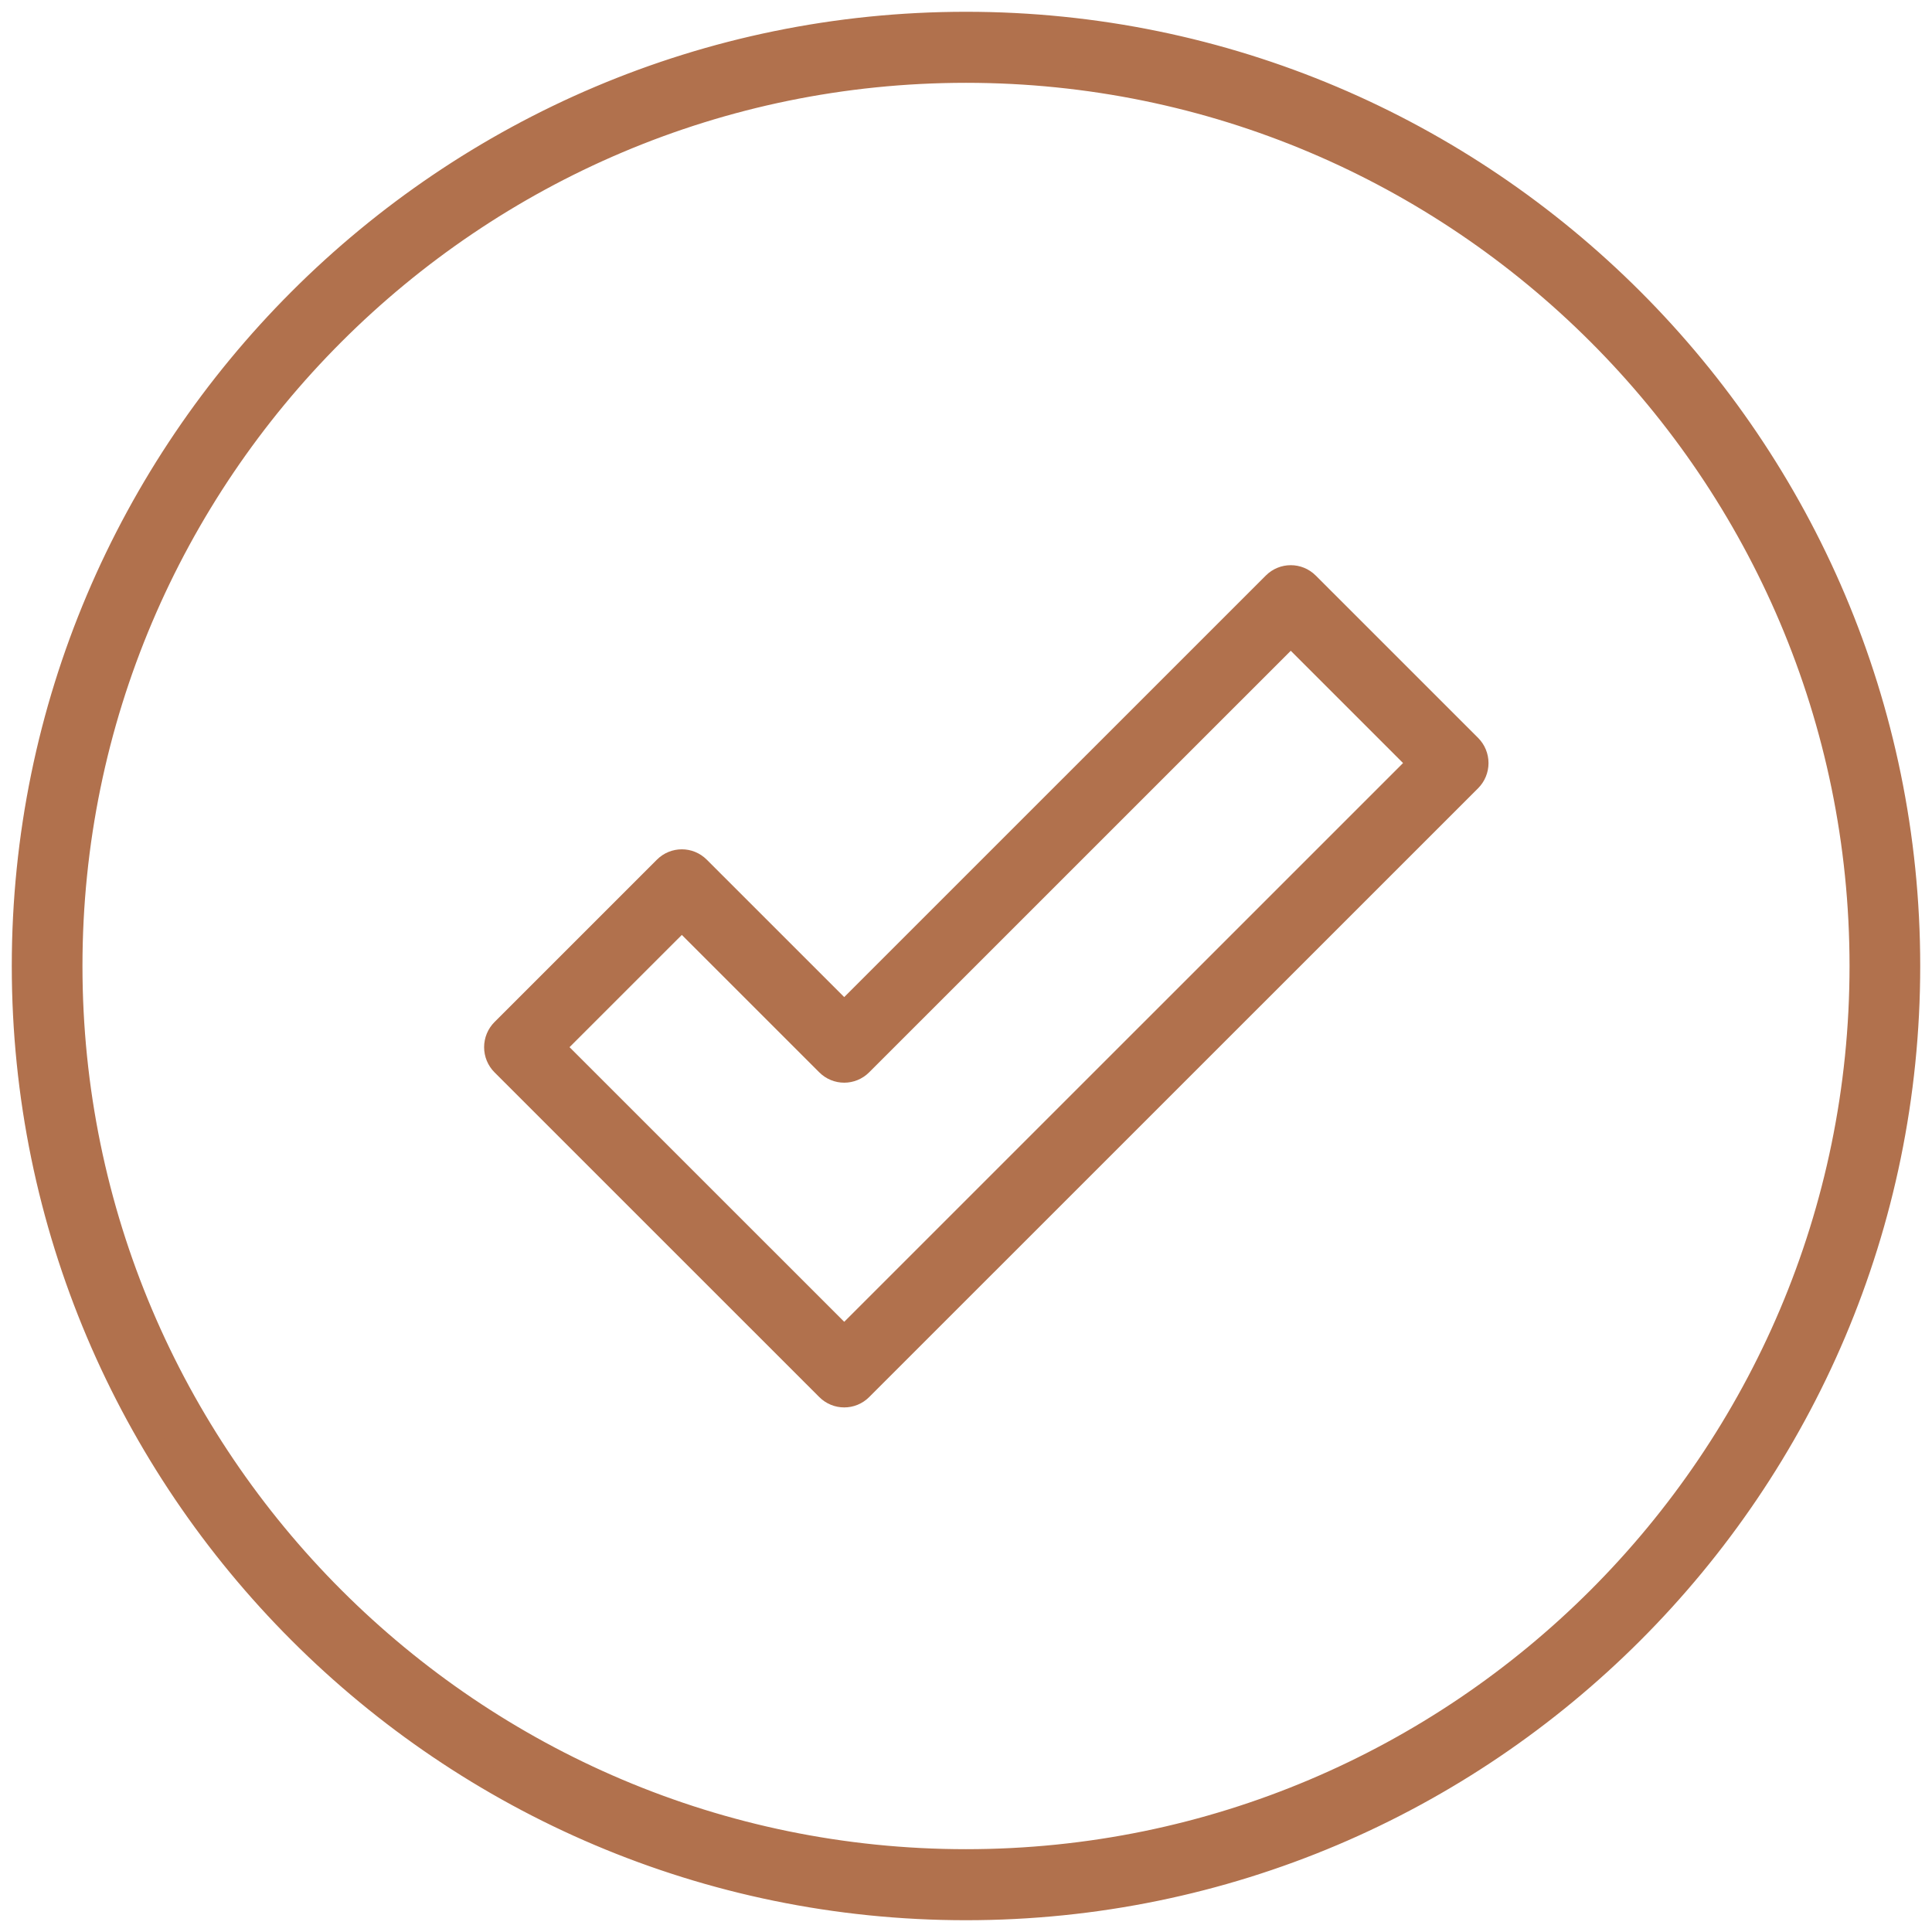 <svg xmlns="http://www.w3.org/2000/svg" fill="none" viewBox="0 0 82 82" height="82" width="82">
<path fill="#B1714D" d="M41 1C18.944 1 1 18.944 1 41C1 63.056 18.944 81 41 81C63.056 81 81 63.056 81 41C81 18.944 63.056 1 41 1ZM41 78.985C20.047 78.985 3 61.945 3 41C3 20.055 20.047 3.015 41 3.015C61.953 3.015 79 20.055 79 41C79 61.945 61.953 78.985 41 78.985Z"></path>
<path fill="#B1714D" d="M55.489 24.78C55.099 24.391 54.469 24.391 54.08 24.78L35.831 43.026L29.643 36.84C29.254 36.45 28.625 36.45 28.235 36.84L21.343 43.731C21.154 43.92 21.047 44.178 21.047 44.446C21.047 44.715 21.154 44.972 21.343 45.161L35.127 58.943C35.322 59.138 35.577 59.235 35.831 59.235C36.087 59.235 36.341 59.138 36.536 58.943L62.382 33.102C62.571 32.913 62.677 32.655 62.677 32.387C62.677 32.118 62.571 31.861 62.382 31.672L55.489 24.78ZM35.831 56.808L23.466 44.445L28.939 38.974L35.126 45.16C35.516 45.55 36.145 45.55 36.535 45.16L54.784 26.914L60.257 32.386L35.831 56.808Z"></path>
<path stroke="#B1714D" d="M41 1C18.944 1 1 18.944 1 41C1 63.056 18.944 81 41 81C63.056 81 81 63.056 81 41C81 18.944 63.056 1 41 1ZM41 78.985C20.047 78.985 3 61.945 3 41C3 20.055 20.047 3.015 41 3.015C61.953 3.015 79 20.055 79 41C79 61.945 61.953 78.985 41 78.985Z"></path>
<path stroke="#B1714D" d="M55.489 24.78C55.099 24.391 54.469 24.391 54.08 24.78L35.831 43.026L29.643 36.84C29.254 36.45 28.625 36.45 28.235 36.84L21.343 43.731C21.154 43.92 21.047 44.178 21.047 44.446C21.047 44.715 21.154 44.972 21.343 45.161L35.127 58.943C35.322 59.138 35.577 59.235 35.831 59.235C36.087 59.235 36.341 59.138 36.536 58.943L62.382 33.102C62.571 32.913 62.677 32.655 62.677 32.387C62.677 32.118 62.571 31.861 62.382 31.672L55.489 24.78ZM35.831 56.808L23.466 44.445L28.939 38.974L35.126 45.16C35.516 45.55 36.145 45.55 36.535 45.16L54.784 26.914L60.257 32.386L35.831 56.808Z"></path>
</svg>
